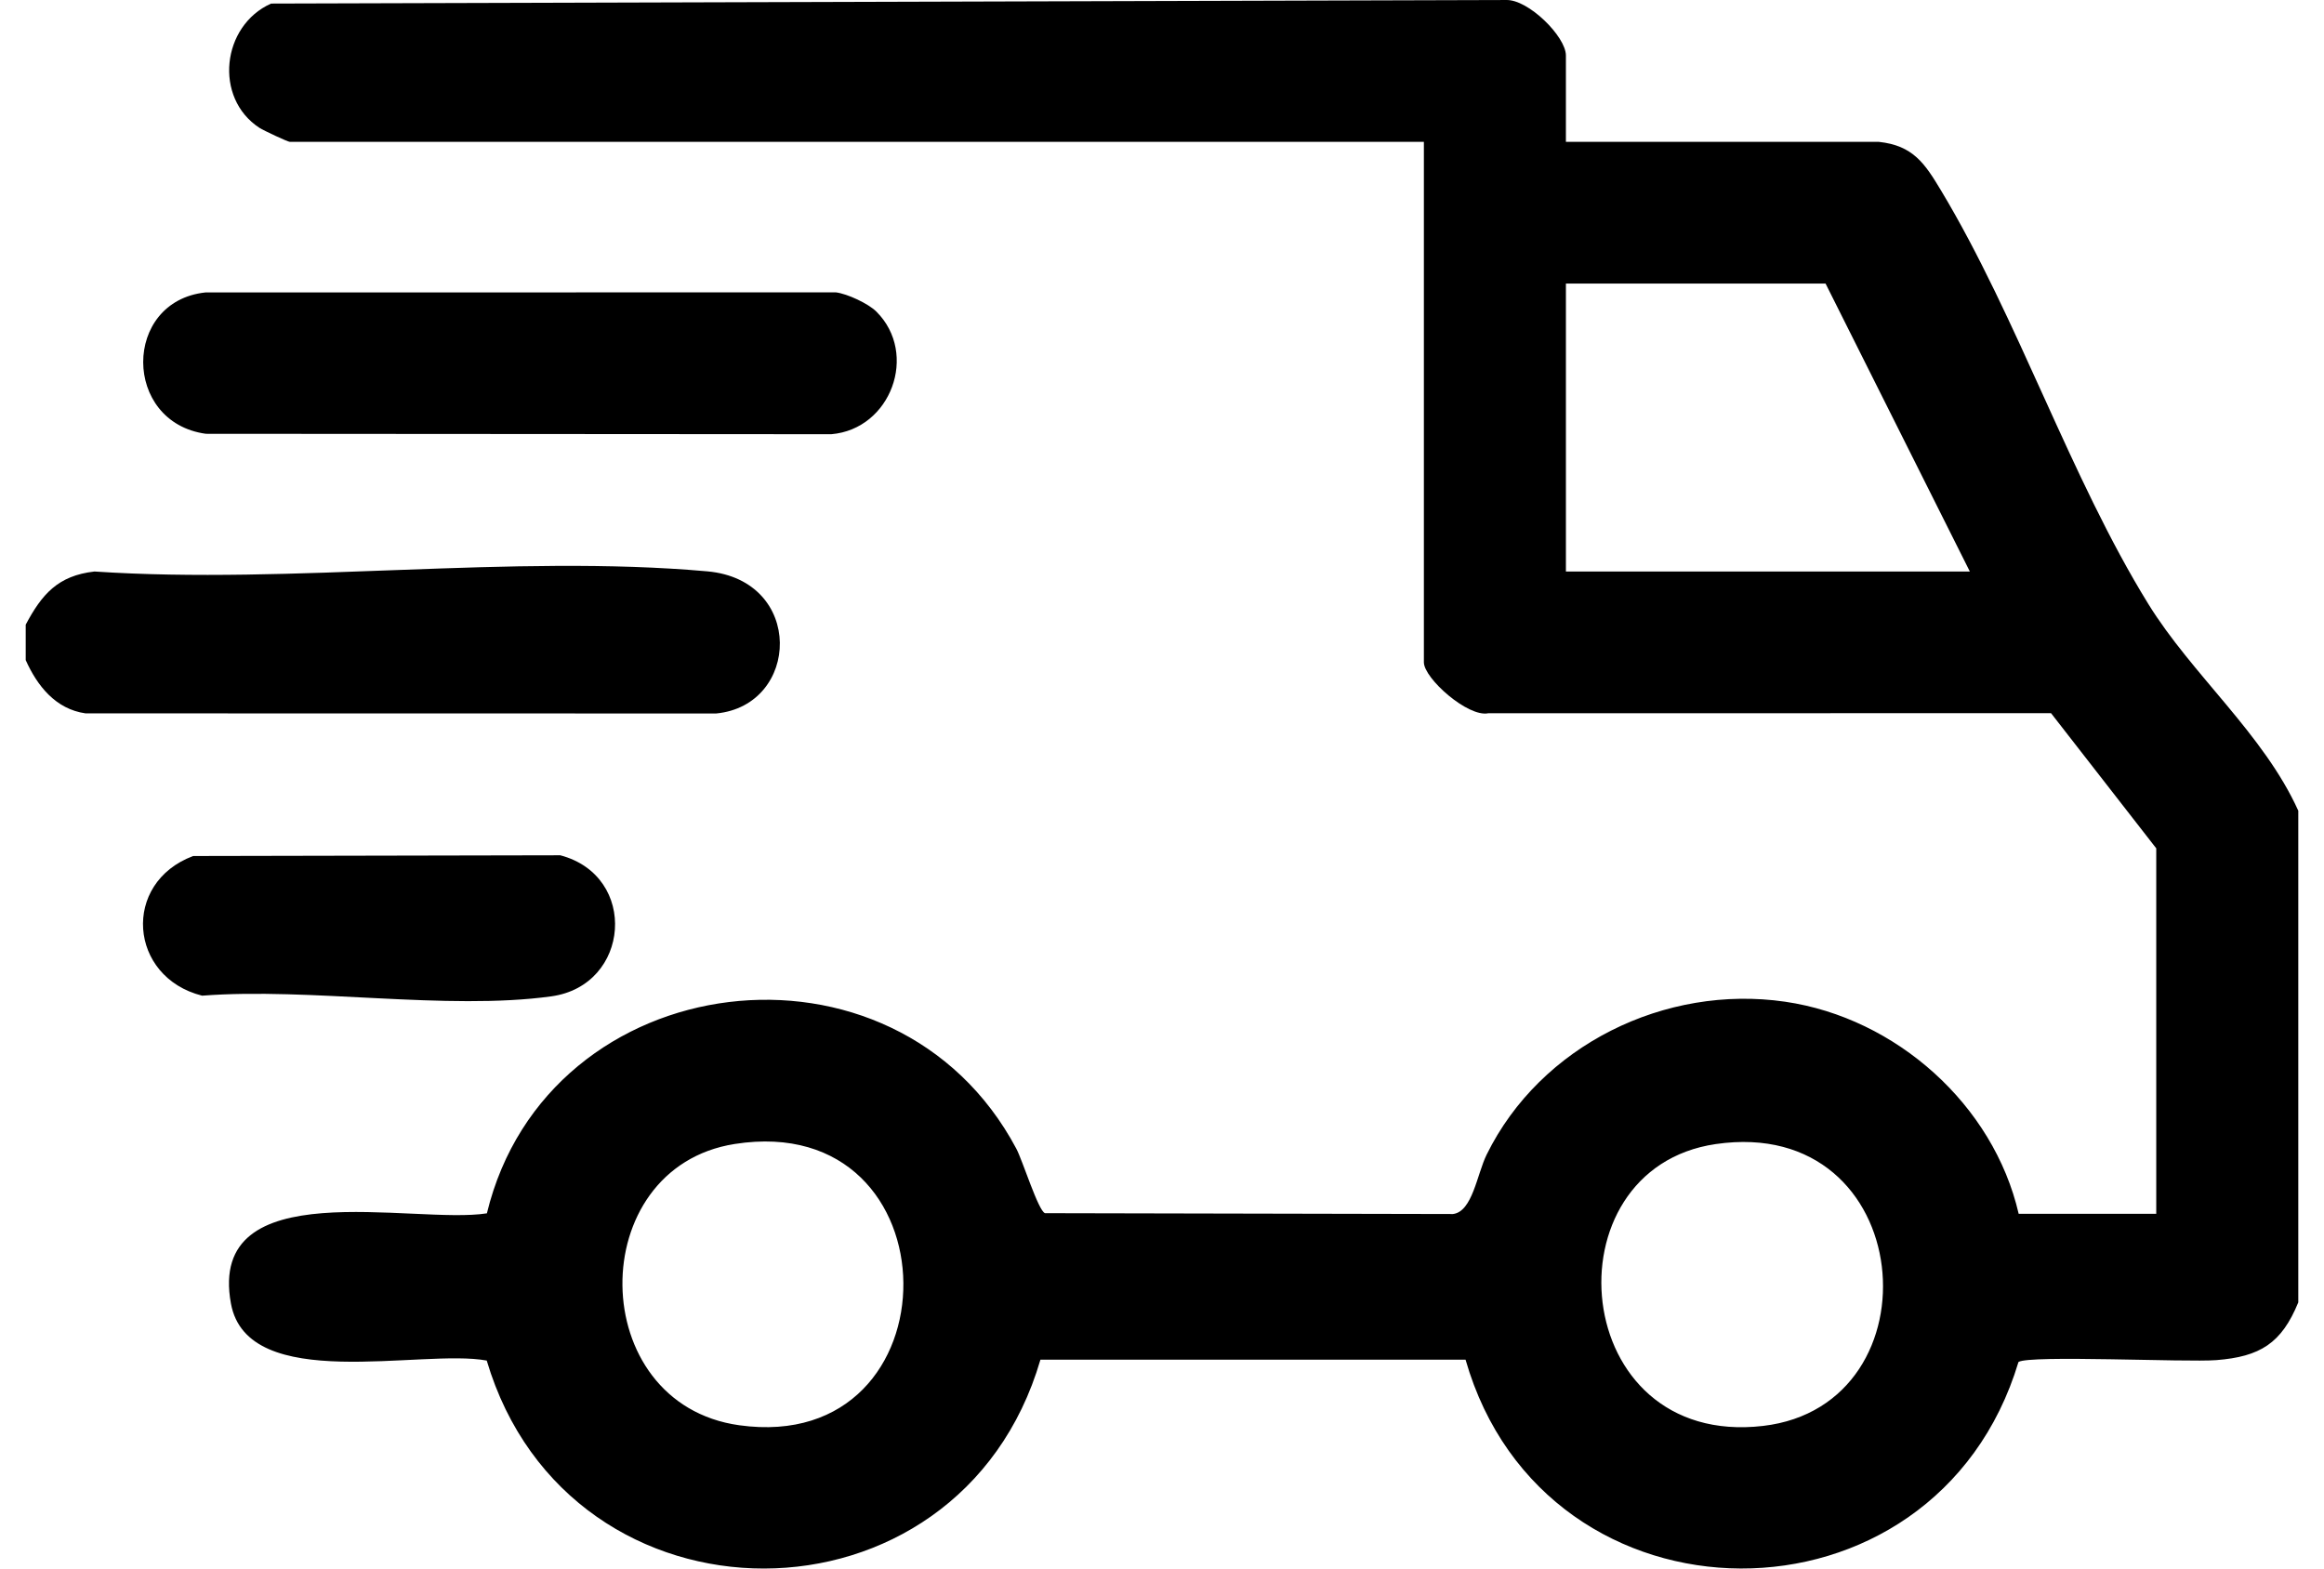 <svg height="135" width="200" viewBox="0 31.18 200 138.055" xmlns="http://www.w3.org/2000/svg"><path d="M200 145.809c-1.475 3.606-3.358 4.778-7.212 5.082-2.62.207-16.468-.464-17.413.165-7.313 24.327-41.661 24.211-48.66-.203H89.301c-7.142 24.484-41.479 24.509-48.729.077-5.72-1.068-21.042 2.982-22.511-5.015-2.14-11.649 16.093-6.925 22.525-7.943 5.319-21.959 35.941-25.74 46.596-5.686.551 1.037 1.933 5.475 2.52 5.672l35.906.075c1.716-.211 2.107-3.49 2.963-5.229 4.74-9.631 15.718-14.994 26.264-13.458 9.771 1.423 18.344 9.075 20.556 18.666H187.5v-32.164l-9.26-11.898-49.53.008c-1.797.366-5.663-3.08-5.663-4.485V43.665H23.242c-.173 0-2.331-1.01-2.671-1.232-4.034-2.632-3.332-8.992 1.022-10.939l108.688-.313c1.942-.075 5.265 3.211 5.265 4.882v7.603l27.54-.001c3.019.323 4.045 1.903 5.475 4.282 6.752 11.237 11.381 25.278 18.235 36.382 3.842 6.226 10.161 11.47 13.204 18.207zm-28.906-64.328L158.399 56.14h-22.852v25.341zM62.399 131.867c-13.313 2.089-13.176 22.866.398 24.757 19.378 2.699 19.269-27.842-.398-24.757m86.336.008c-14.983 2.184-12.96 26.792 4.153 24.808 15.664-1.815 13.609-27.397-4.153-24.808"></path><path d="M0 89.279V86.16c1.415-2.666 2.83-4.316 6.054-4.679 17.38 1.162 36.781-1.543 53.923-.015 8.597.767 8.184 11.799.785 12.511l-55.497-.01C2.622 93.594 1.007 91.529 0 89.279m74.868-30.668c3.719 3.711 1.274 10.343-3.969 10.786l-55.044-.036c-7.354-1.012-7.342-11.662-.036-12.442l55.479-.007c1.014.125 2.859.989 3.571 1.699m-60.131 47.911 32.307-.064c6.909 1.819 6.173 11.458-.791 12.416-9.215 1.269-21.223-.799-30.73-.059-6.466-1.629-7.106-9.932-.786-12.293"></path></svg>
